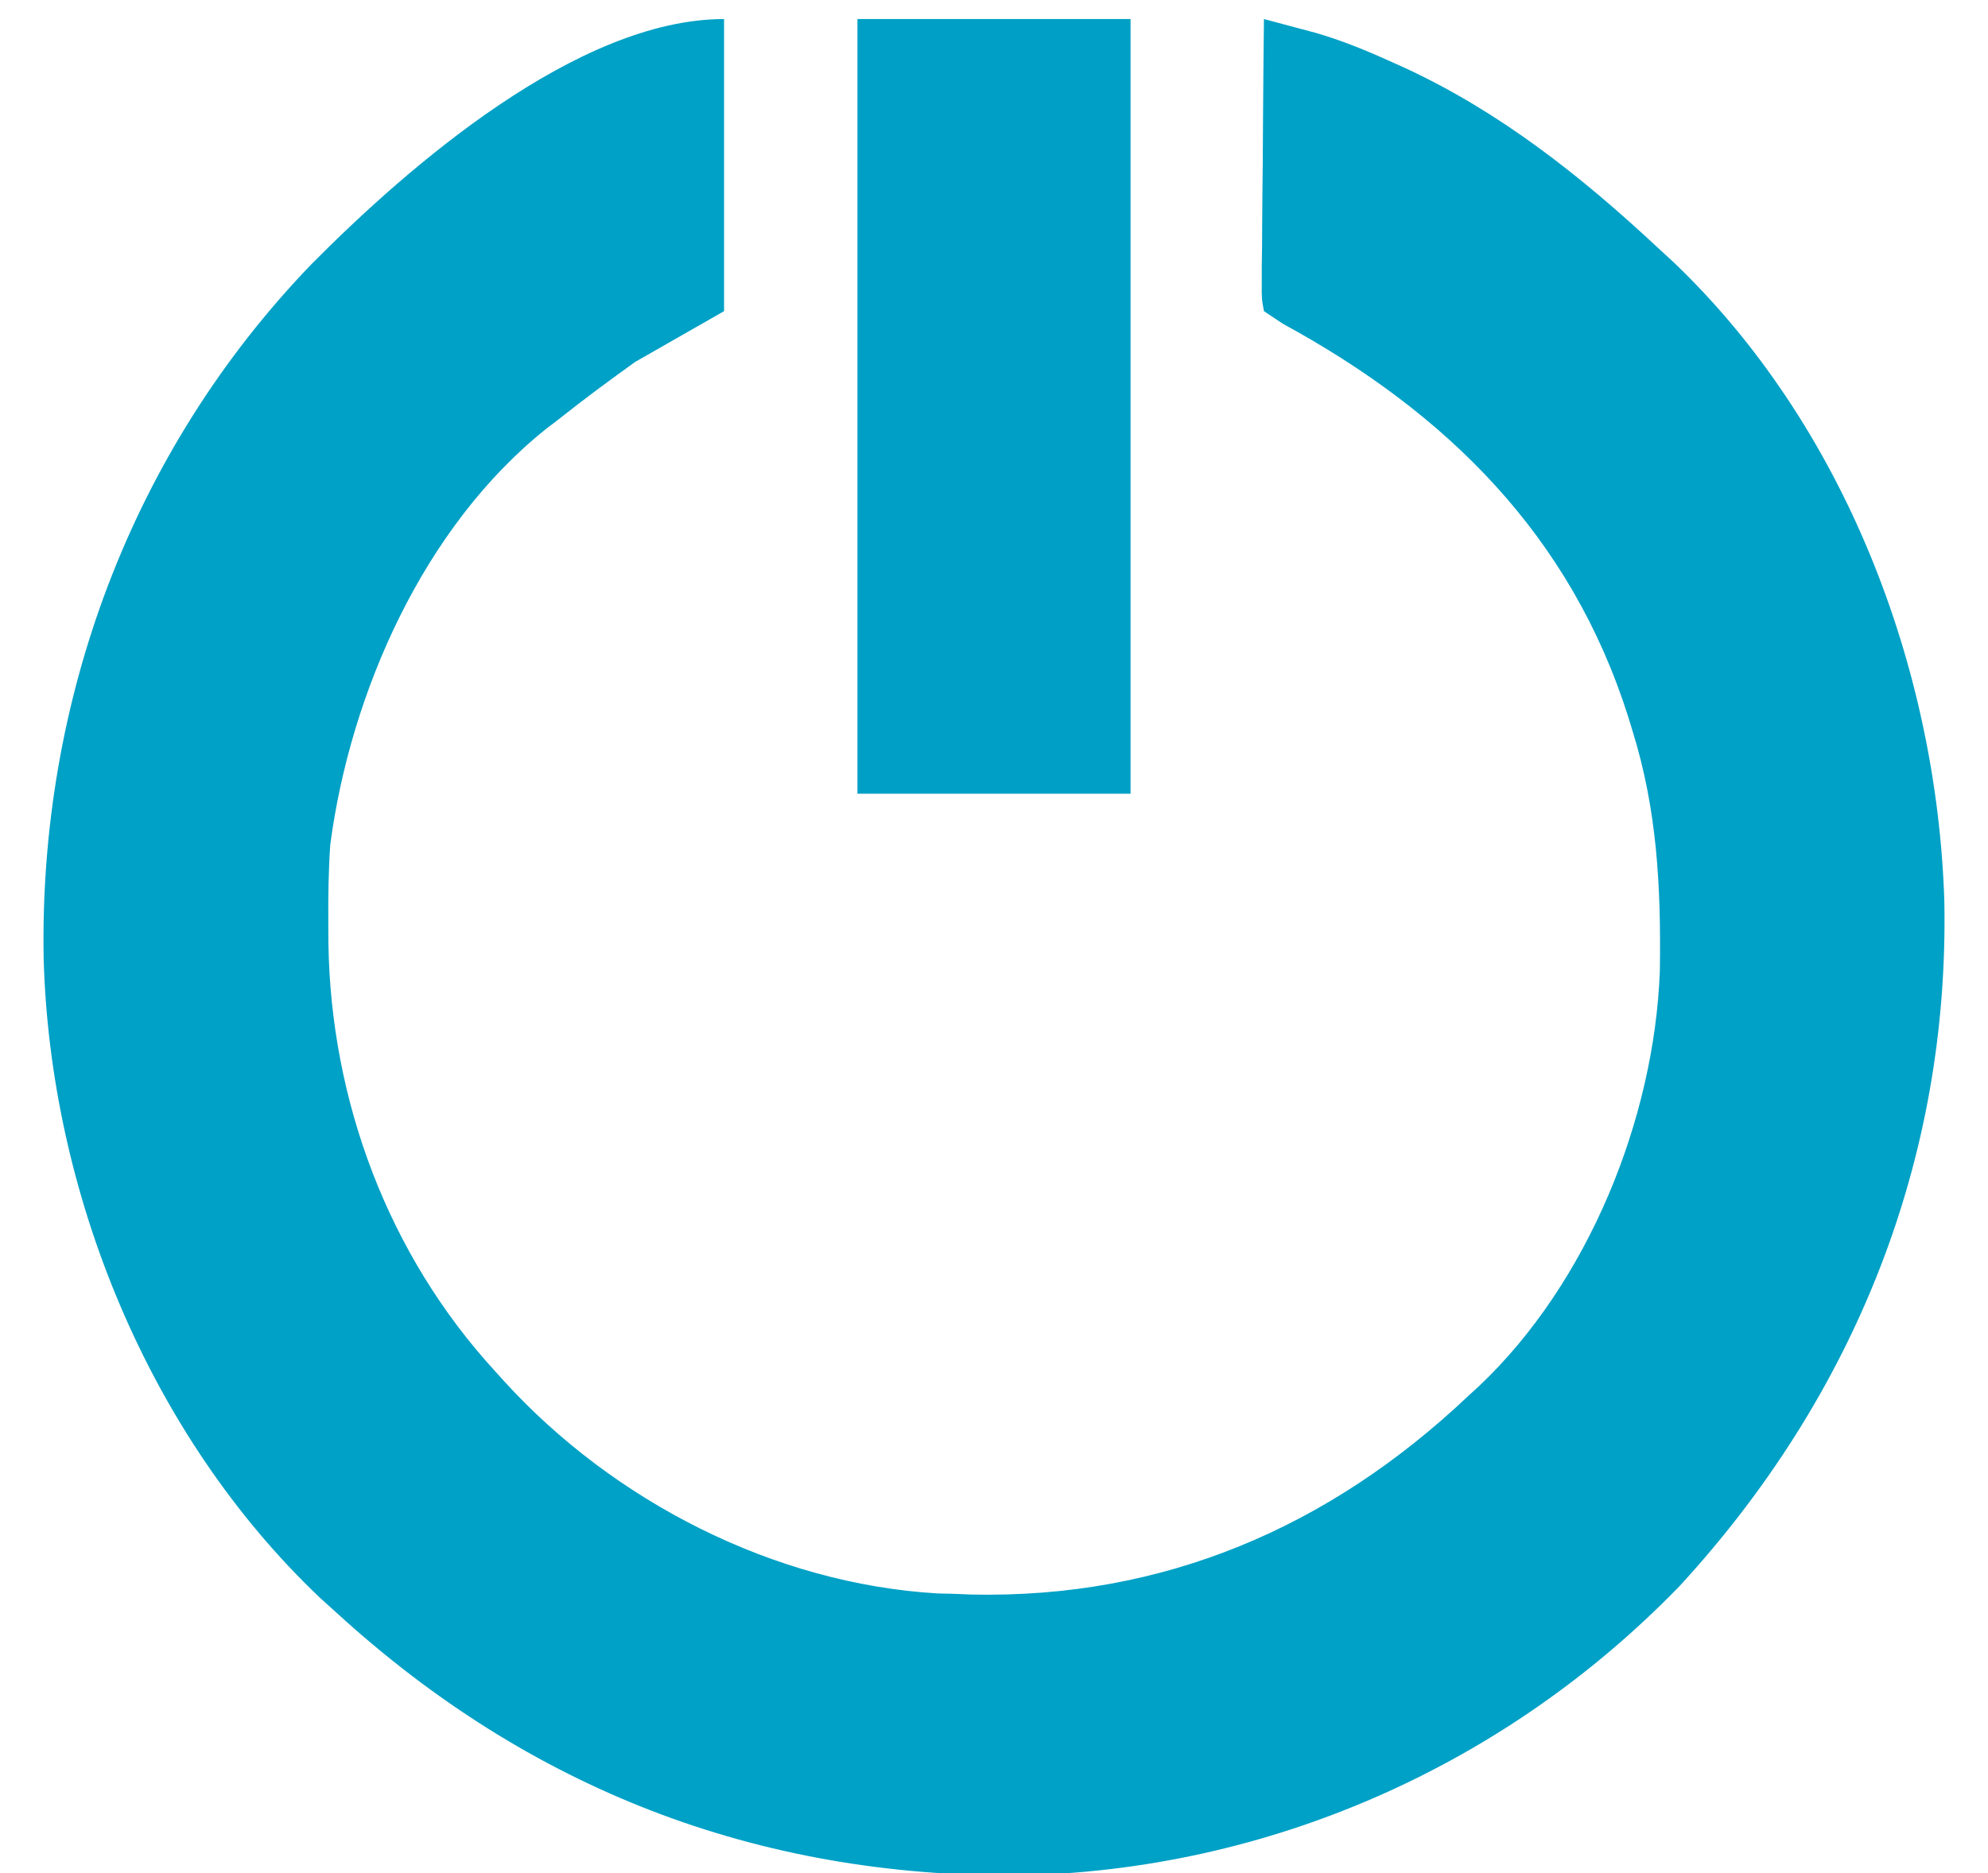 <?xml version="1.0" encoding="UTF-8"?>
<svg version="1.1" xmlns="http://www.w3.org/2000/svg" width="313" height="295">
<path d="M0 0 C0 15.18 0 30.36 0 46 C-6.93 49.96 -6.93 49.96 -14 54 C-18.093 56.941 -22.067 59.868 -26 63 C-26.655 63.5 -27.31 64 -27.984 64.516 C-47.244 79.888 -58.819 105.995 -62 130 C-62.281 134.067 -62.335 138.111 -62.312 142.188 C-62.307 143.282 -62.301 144.377 -62.295 145.506 C-61.926 170.353 -52.895 194.603 -36 213 C-35.562 213.486 -35.124 213.971 -34.673 214.472 C-17.446 233.401 7.802 246.428 33.637 247.945 C34.417 247.963 35.196 247.981 36 248 C37.464 248.058 37.464 248.058 38.957 248.117 C69.157 248.775 95.23 237.557 117 217 C117.639 216.413 118.279 215.827 118.938 215.223 C136.046 198.993 146.474 173.245 147.336 149.871 C147.52 136.736 146.929 124.576 143 112 C142.687 110.977 142.687 110.977 142.367 109.933 C133.336 81.366 113.808 62.048 88 48 C87.01 47.34 86.02 46.68 85 46 C84.639 44.013 84.639 44.013 84.659 41.55 C84.66 40.629 84.66 39.709 84.66 38.76 C84.683 37.266 84.683 37.266 84.707 35.742 C84.711 34.724 84.716 33.706 84.72 32.657 C84.737 29.396 84.774 26.136 84.812 22.875 C84.828 20.668 84.841 18.461 84.854 16.254 C84.887 10.836 84.937 5.418 85 0 C86.74 0.461 88.479 0.926 90.218 1.392 C91.186 1.65 92.155 1.909 93.152 2.175 C97.192 3.345 100.985 4.895 104.812 6.625 C105.579 6.969 106.345 7.313 107.135 7.668 C122.163 14.615 134.953 24.752 147 36 C147.815 36.749 148.629 37.498 149.469 38.27 C176.388 63.953 190.933 102.079 192.125 138.855 C192.926 179.63 177.993 216.798 150.48 246.742 C123.053 275.093 85.733 291.608 46.298 292.352 C5.178 292.605 -30.649 278.746 -61 251 C-62.325 249.801 -62.325 249.801 -63.676 248.578 C-90.625 222.961 -106.123 184.823 -107.129 147.902 C-107.849 107.339 -93.324 68.079 -65.018 38.661 C-49.66 23.144 -23.029 0 0 0 Z " fill="#00A1C6" transform="translate(114,3)"/>
<path d="M0 0 C14.19 0 28.38 0 43 0 C43 40.26 43 80.52 43 122 C28.81 122 14.62 122 0 122 C0 81.74 0 41.48 0 0 Z " fill="#00A0C6" transform="translate(135,3)"/>
</svg>
